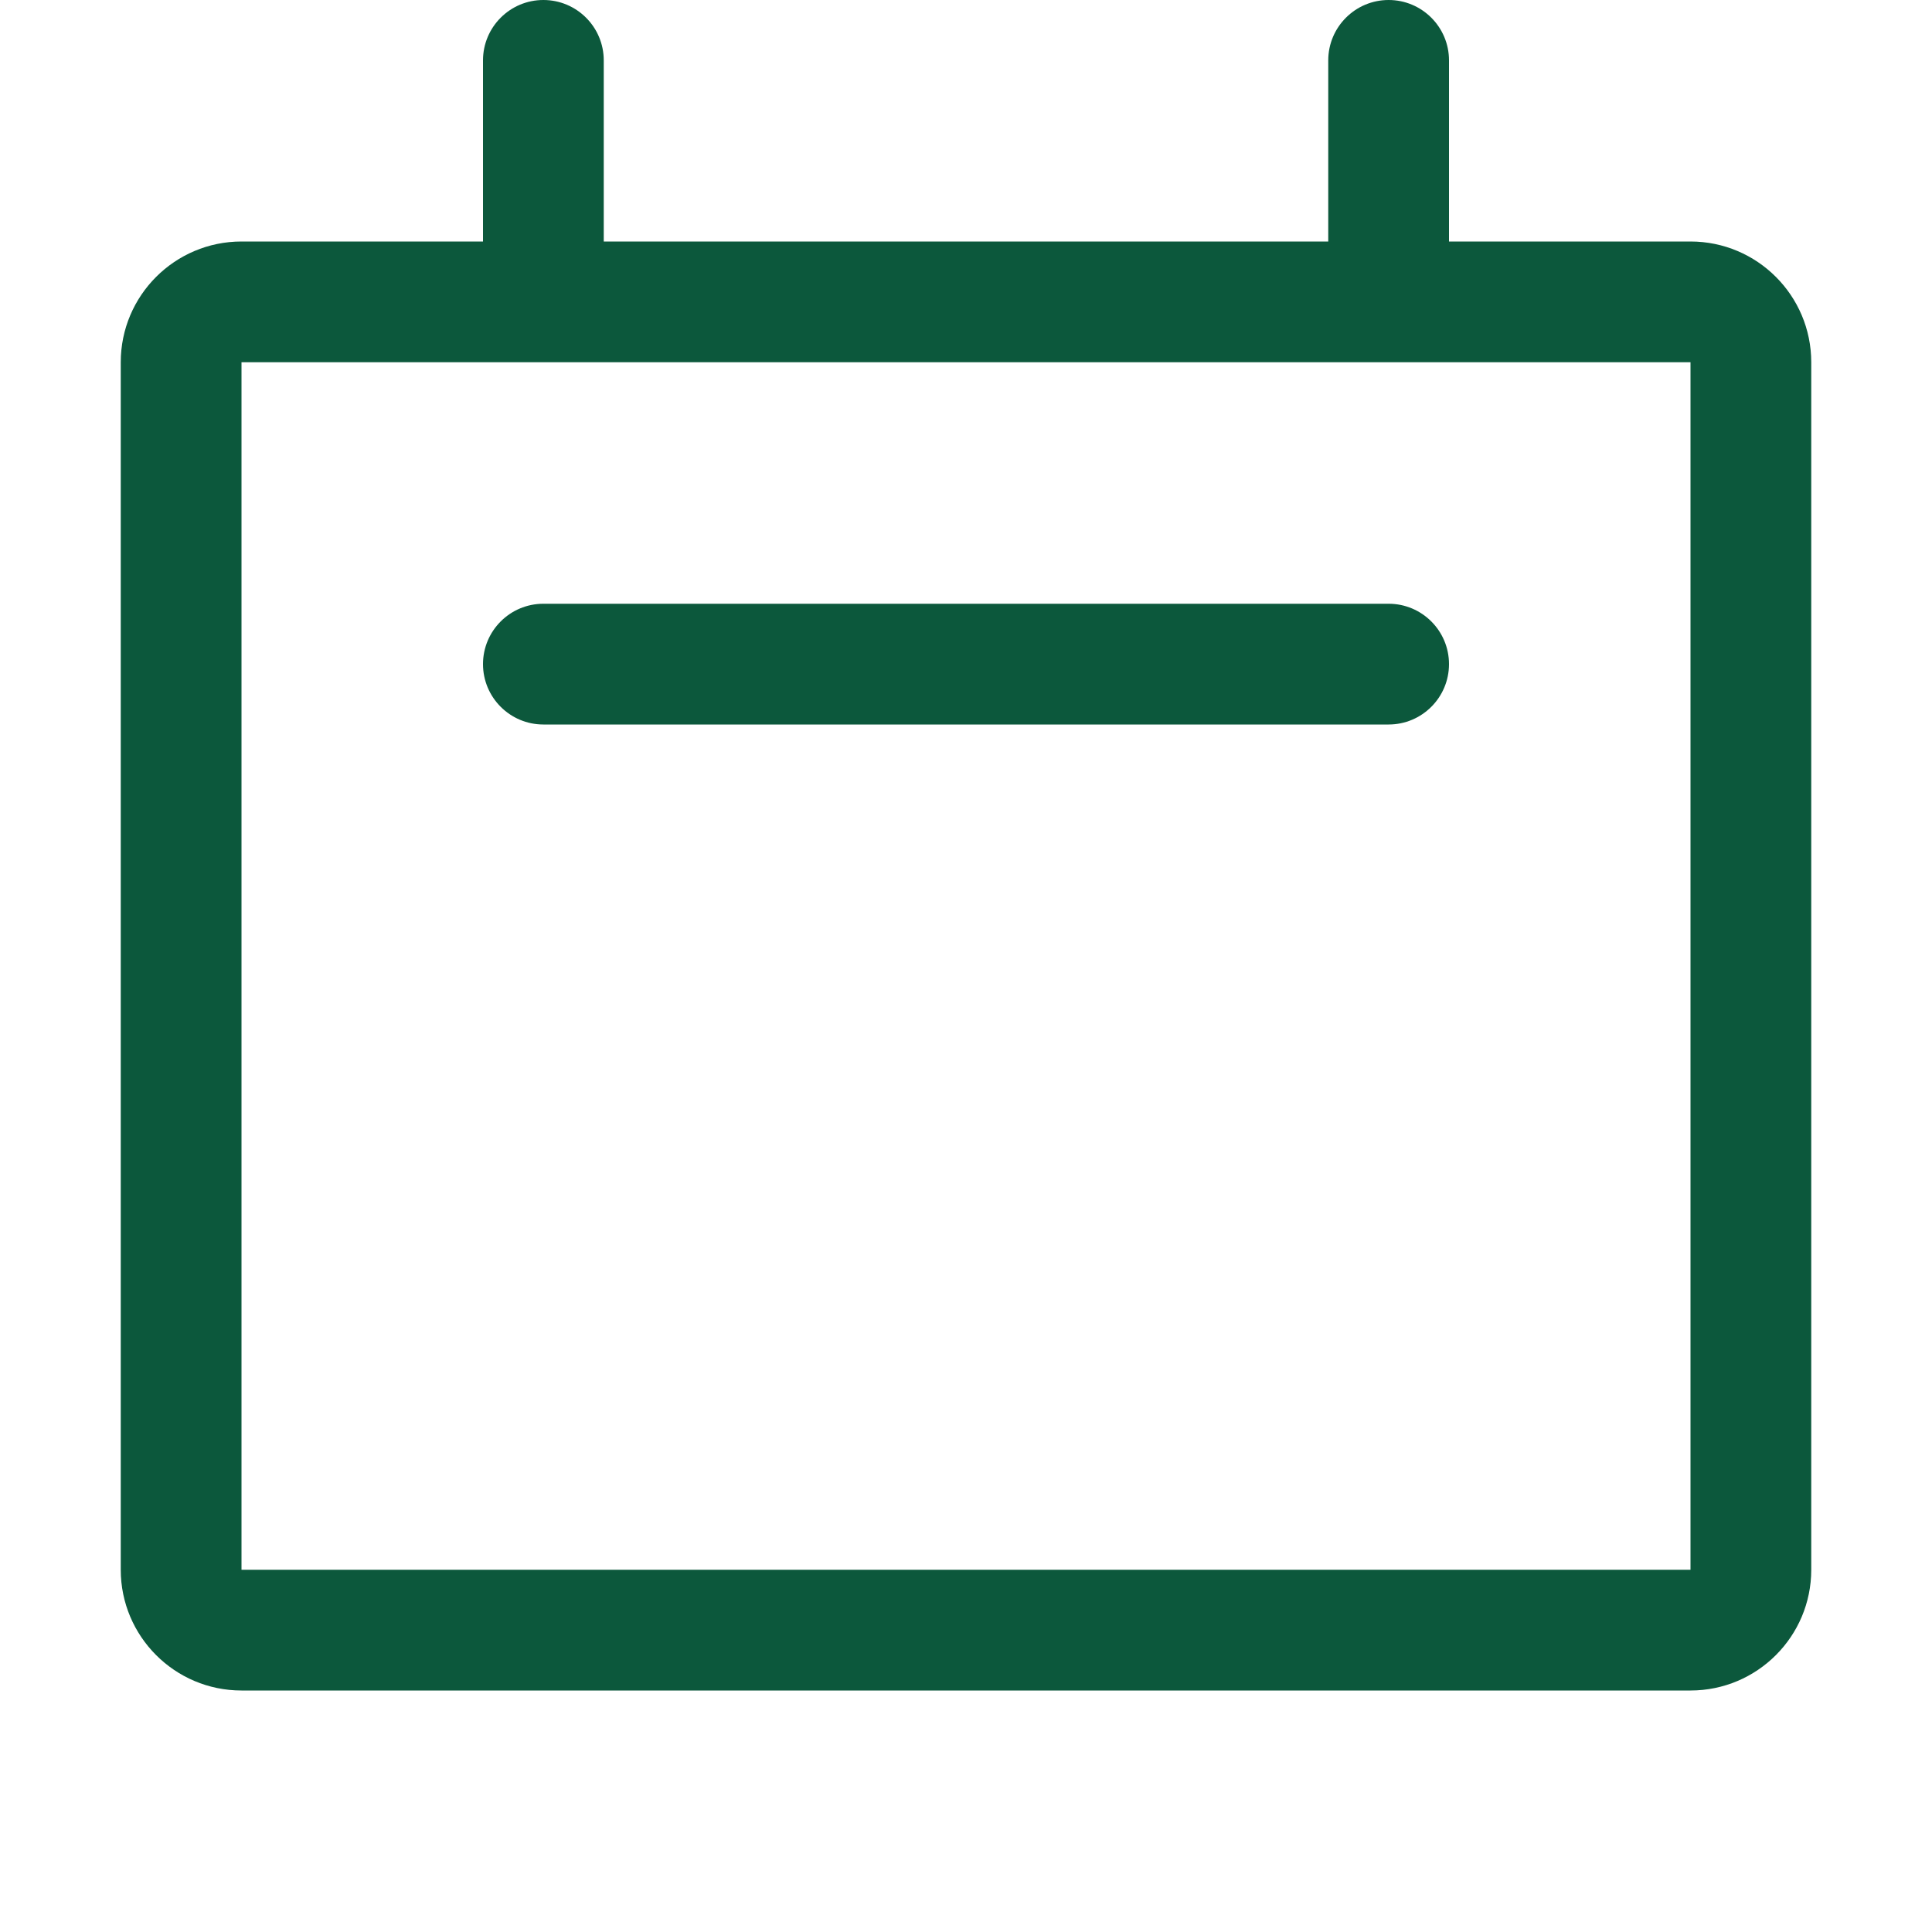 <?xml version="1.0" encoding="UTF-8"?> <svg xmlns="http://www.w3.org/2000/svg" width="24" height="24" viewBox="0 0 24 24" fill="none"><path d="M6.75 9L17.25 9C17.664 9 18 8.664 18 8.25C18 7.836 17.664 7.5 17.25 7.5L6.75 7.5C6.336 7.5 6 7.836 6 8.25C6 8.664 6.336 9 6.75 9Z" fill="#0C583C"></path><path d="M17.25 0C17.664 0 18 0.336 18 0.75V3H21C21.828 3 22.5 3.672 22.5 4.5V19.5C22.5 20.328 21.828 21 21 21H3C2.172 21 1.5 20.328 1.5 19.5V4.5C1.5 3.672 2.172 3 3 3H6V0.75C6 0.336 6.336 0 6.75 0C7.164 0 7.5 0.336 7.5 0.75V3H16.5V0.75C16.5 0.336 16.836 0 17.25 0ZM3 4.5V19.5H21V4.5H3Z" fill="#0C583C"></path></svg> 
